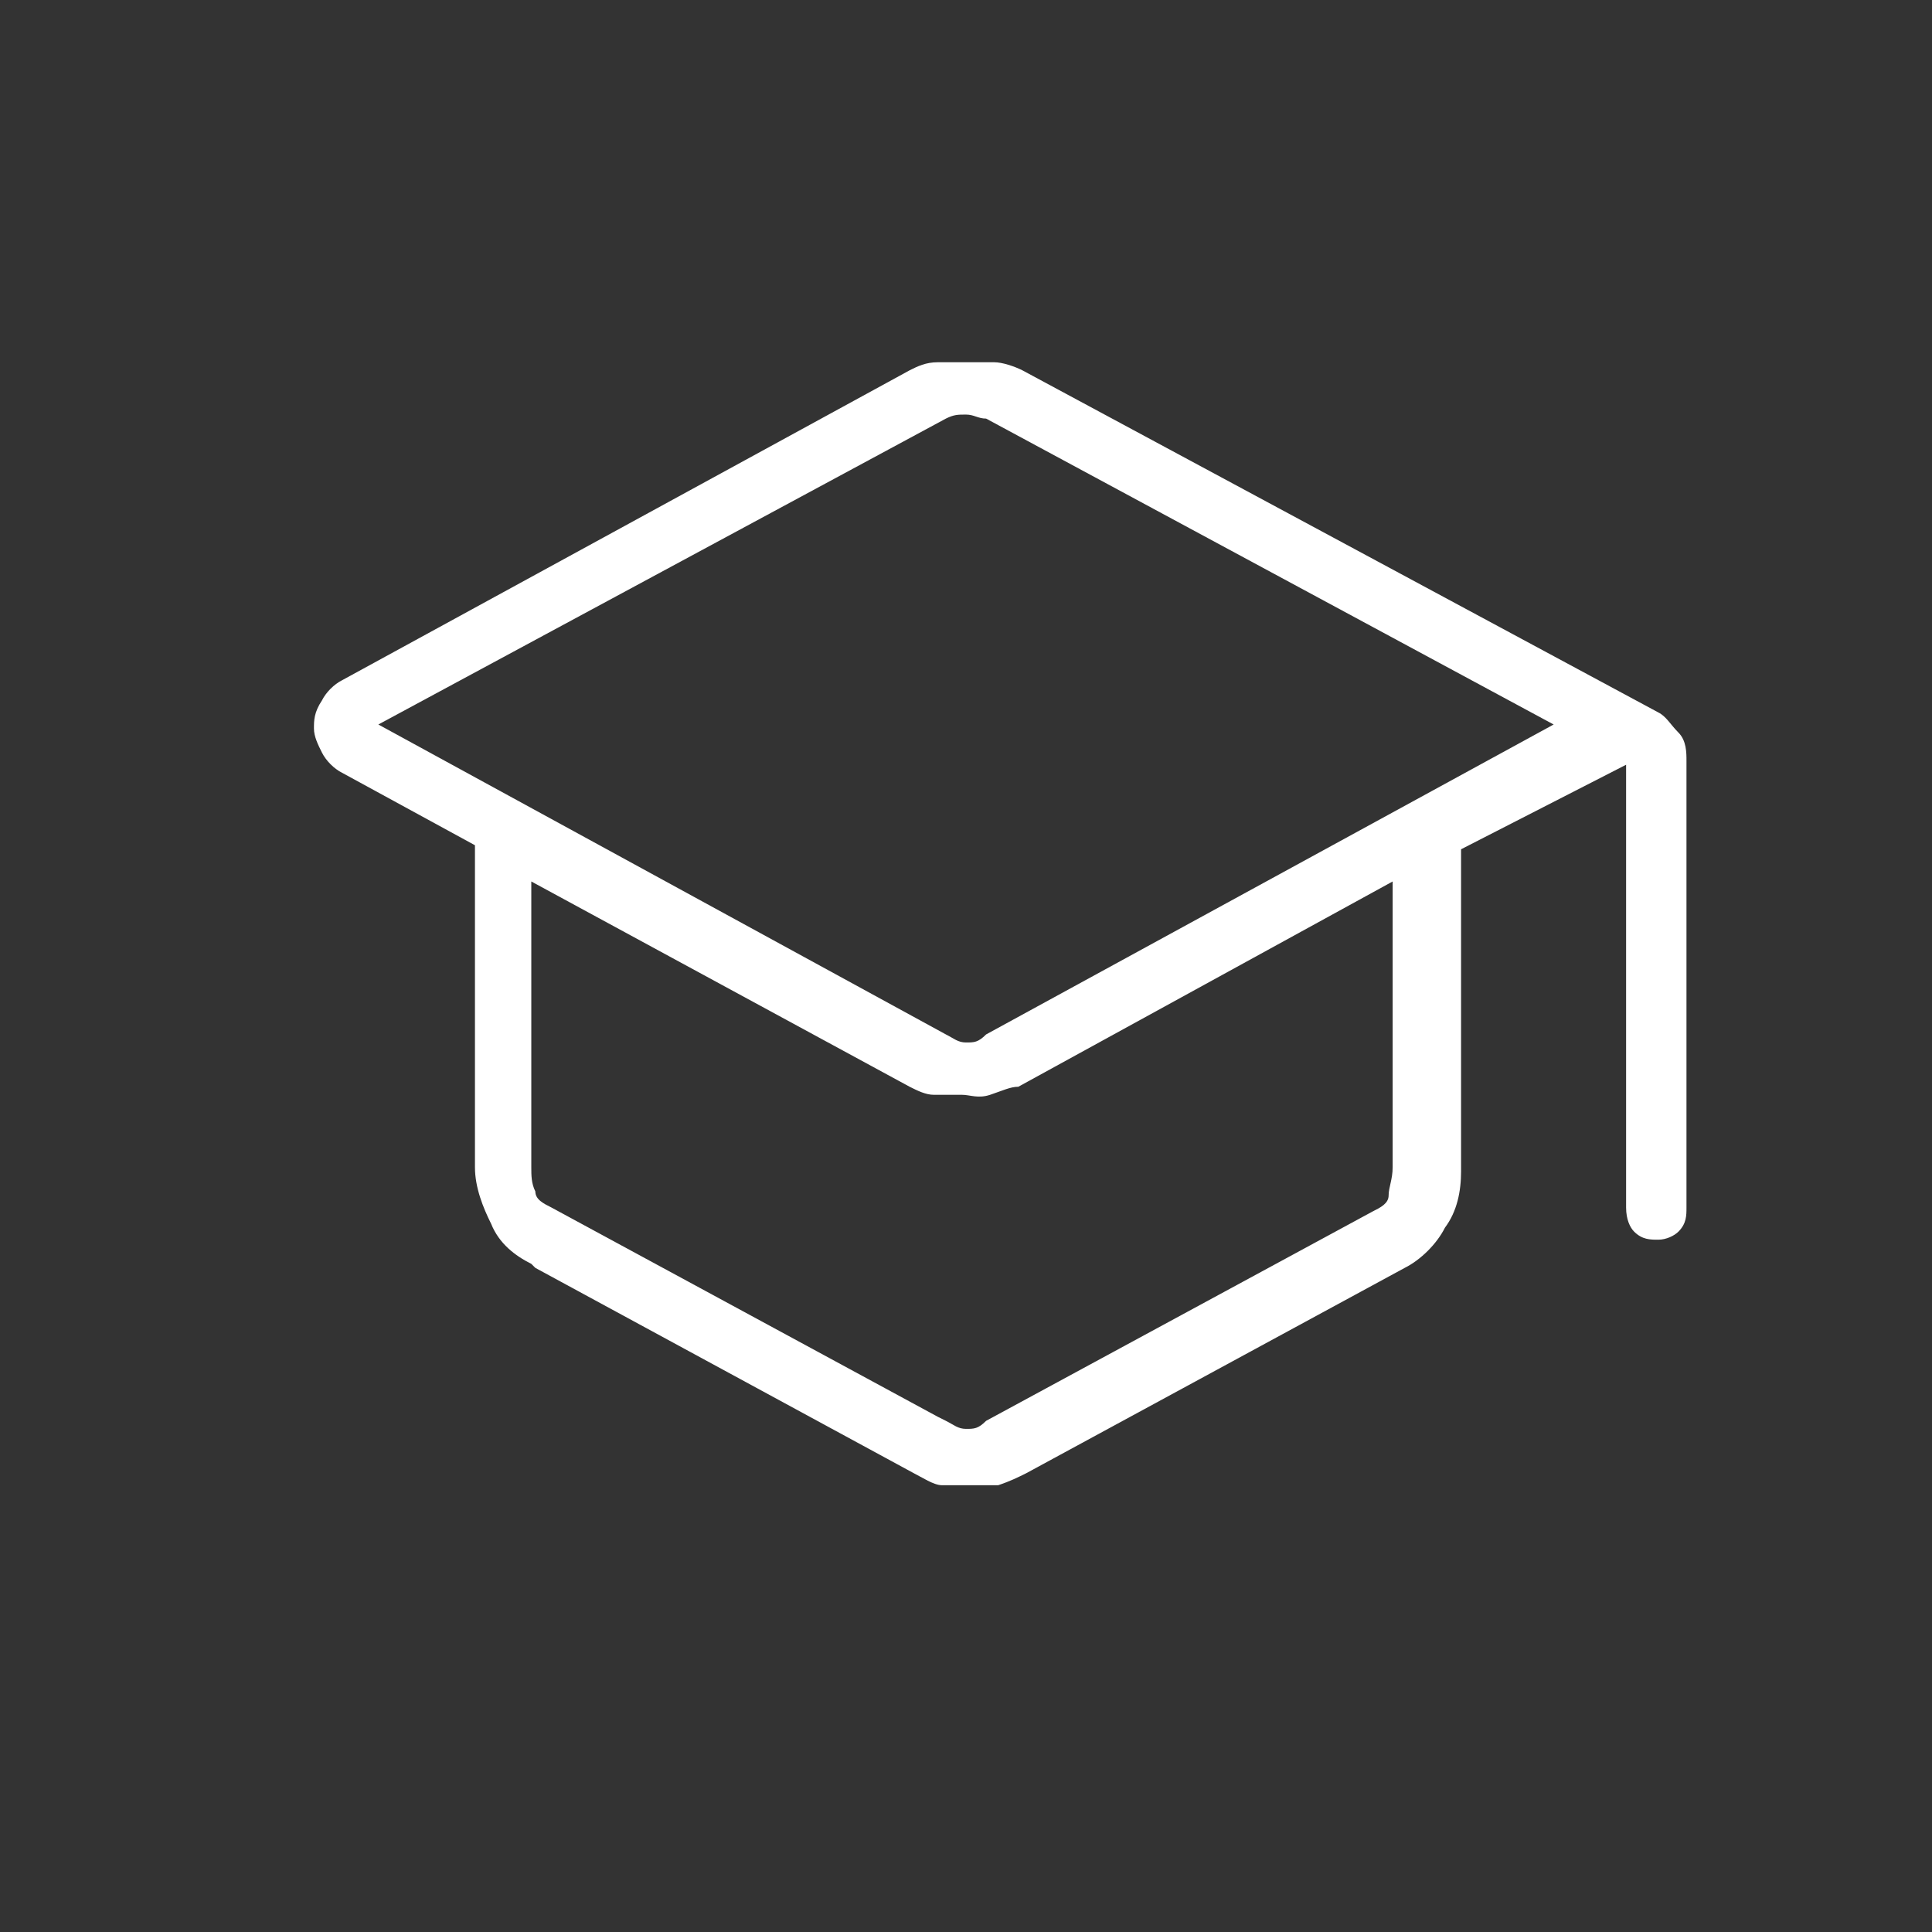 <?xml version="1.0" encoding="UTF-8"?>
<svg id="Layer_1" data-name="Layer 1" xmlns="http://www.w3.org/2000/svg" version="1.1" viewBox="0 0 48 48">
  <rect x="0" y="0" width="48" height="48" fill="#333333" stroke="none"/>
  <defs>
    <style>
      .cls-1 {
        fill: #fff;
        stroke-width: 0px;
      }
    </style>
  </defs>
  <path class="cls-1" d="M13.2,31.4c-.4-.2-.8-.5-1-1-.2-.4-.4-.9-.4-1.4v-8l-3.3-1.8c-.2-.1-.4-.3-.5-.5s-.2-.4-.2-.6,0-.4.2-.7c.1-.2.3-.4.5-.5l14.1-7.7c.2-.1.4-.2.7-.2.2,0,.5,0,.7,0s.4,0,.7,0c.2,0,.5.1.7.2l15.8,8.5c.2.1.3.3.5.5s.2.5.2.7v11.1c0,.2,0,.4-.2.6-.1.1-.3.2-.5.2s-.4,0-.6-.2c-.1-.1-.2-.3-.2-.6v-11l-4.1,2.1v8c0,.5-.1,1-.4,1.4-.2.4-.6.8-1,1l-9.4,5.1c-.2.1-.4.2-.7.3-.2,0-.5,0-.7,0s-.4,0-.7,0c-.2,0-.5-.2-.7-.3l-9.4-5.1ZM23.5,25.7c.2.1.3.2.5.2.2,0,.3,0,.5-.2l14.1-7.7-14.1-7.6c-.2,0-.3-.1-.5-.1s-.3,0-.5.1l-14.1,7.6,14.1,7.7ZM23.5,35.3c.2.1.3.2.5.2s.3,0,.5-.2l9.6-5.2c.2-.1.4-.2.4-.4,0-.2.1-.4.1-.7v-7.1l-9.3,5.1c-.2,0-.4.1-.7.2s-.5,0-.7,0-.4,0-.7,0c-.2,0-.4-.1-.6-.2l-9.4-5.1v7.1c0,.2,0,.4.1.6,0,.2.2.3.4.4,0,0,9.6,5.2,9.6,5.2Z"/>
</svg>